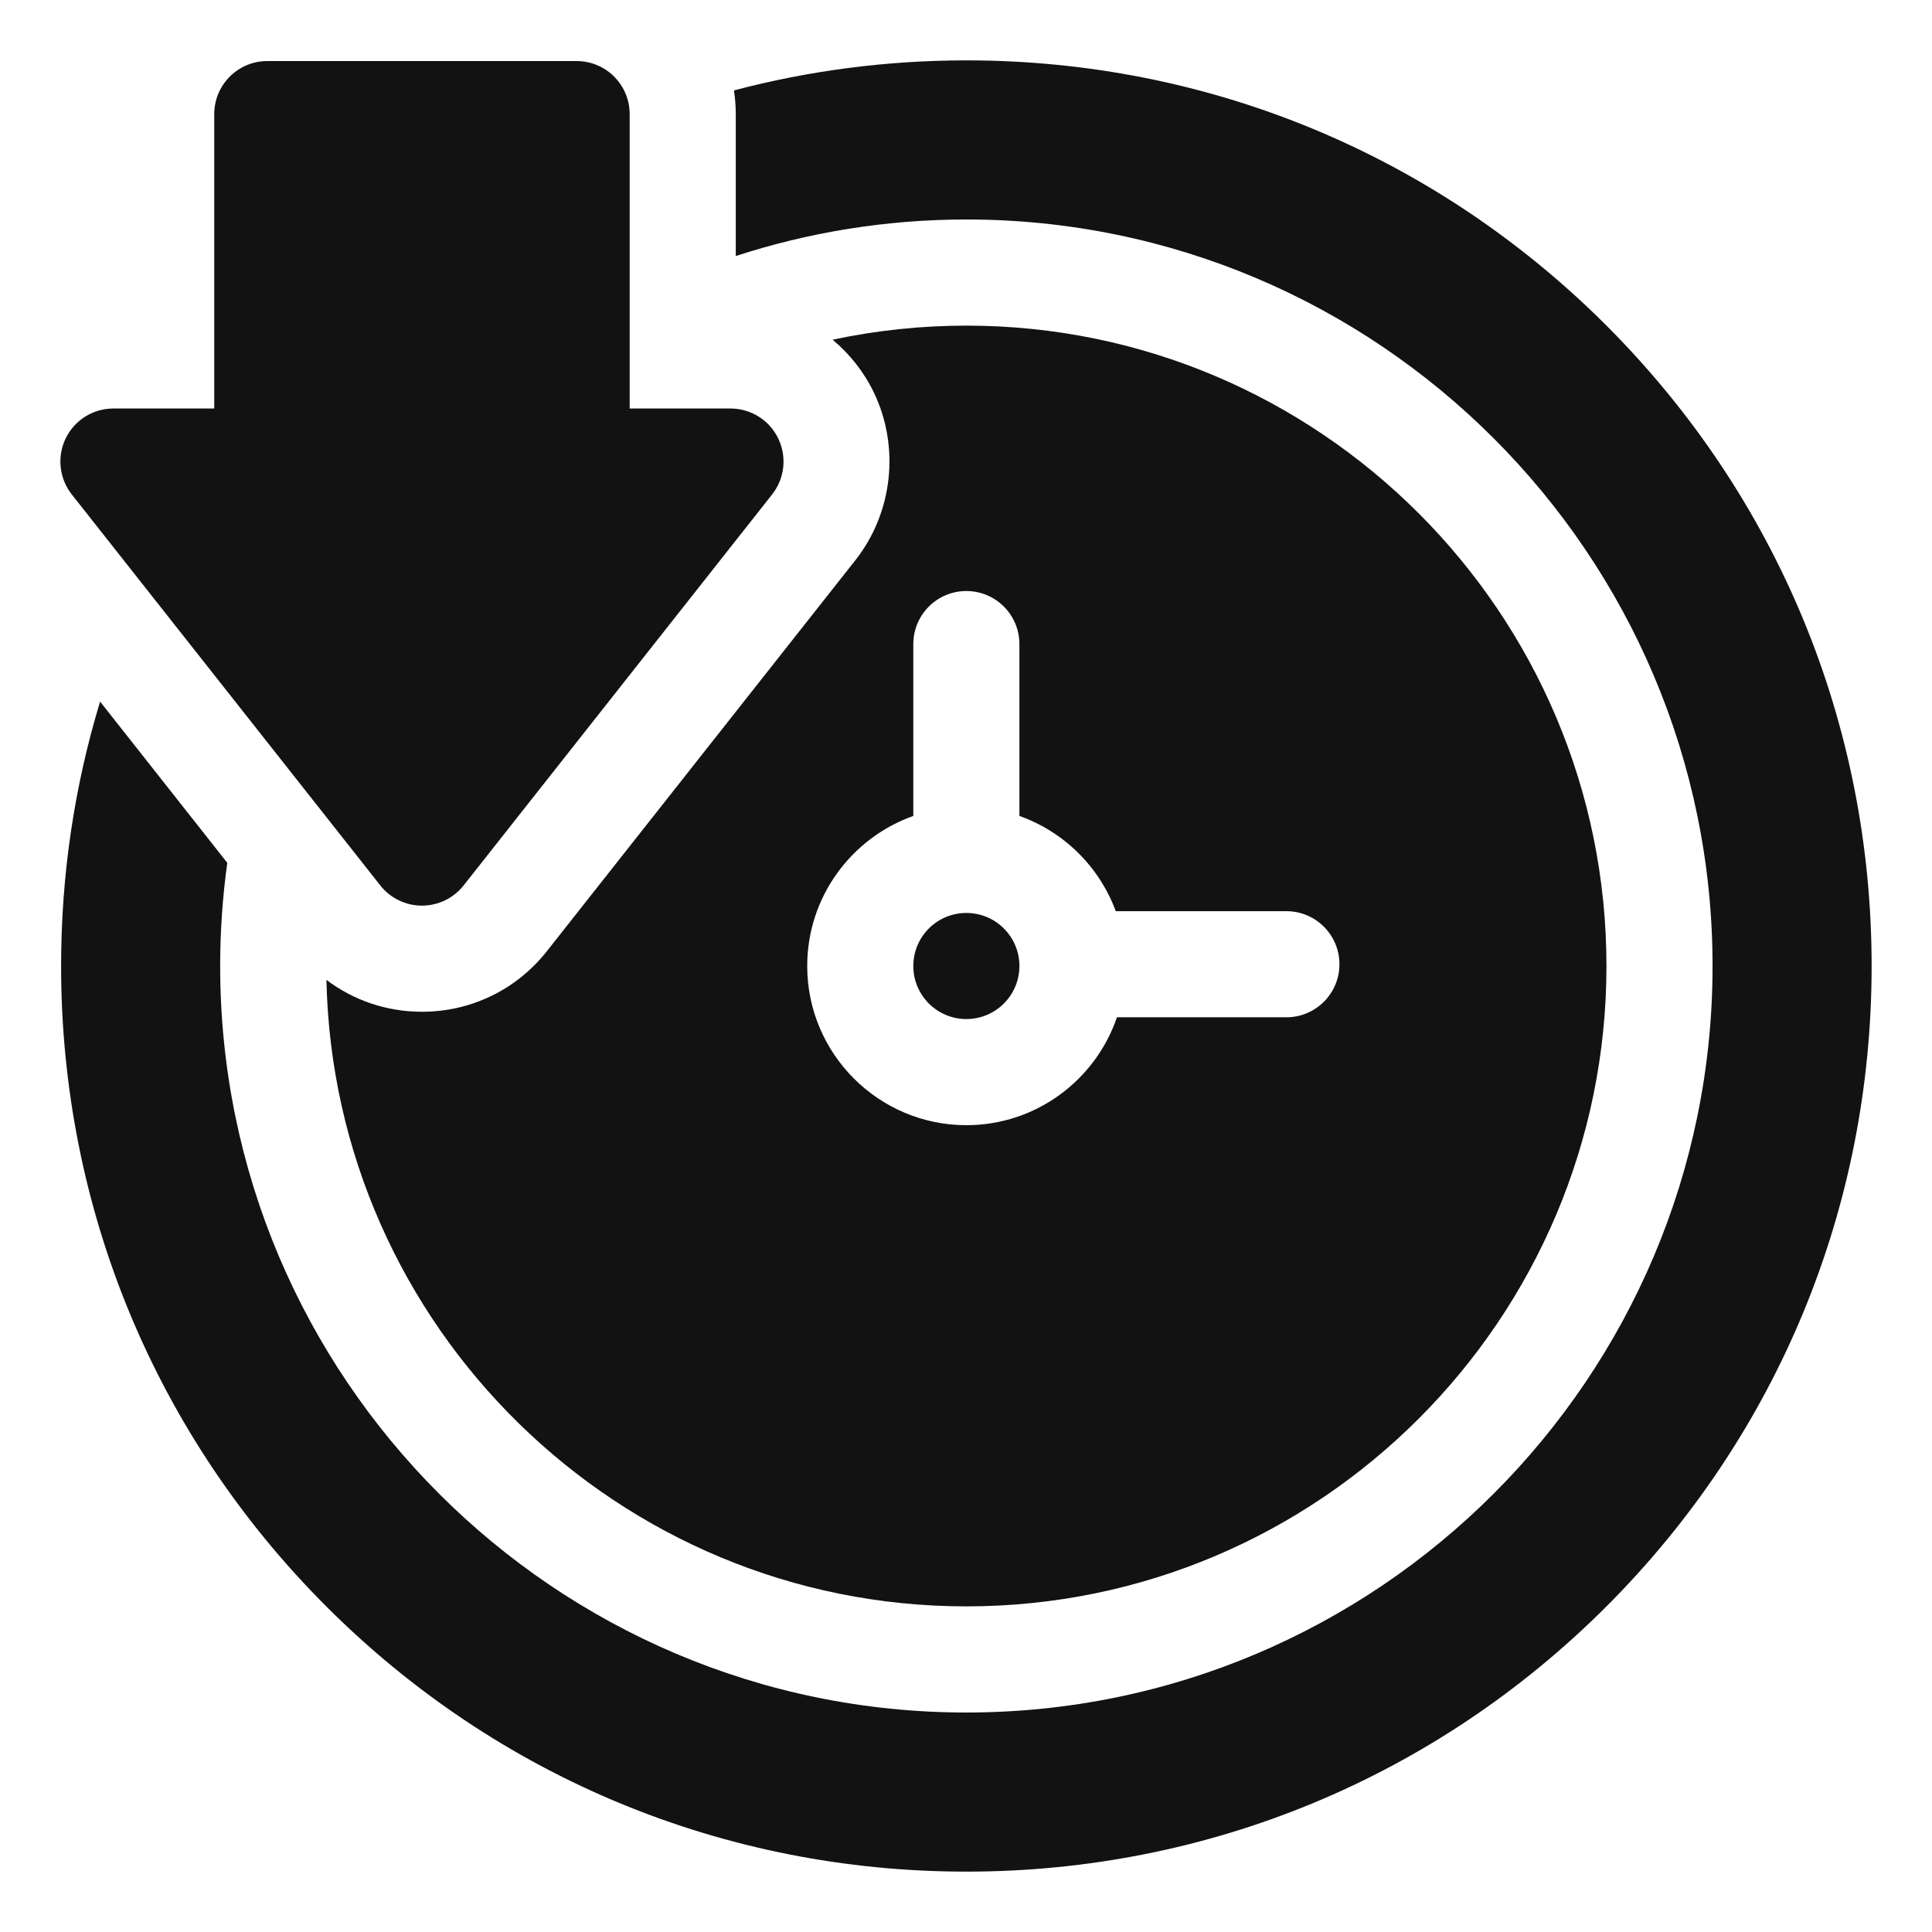 <svg width="48" height="48" viewBox="0 0 48 48" fill="none" xmlns="http://www.w3.org/2000/svg">
<path d="M39.913 8.09C35.664 3.84 30.016 1.5 24.009 1.5C22.033 1.5 20.097 1.755 18.235 2.246C18.264 2.438 18.28 2.635 18.28 2.835V6.361C20.085 5.773 22.01 5.453 24.009 5.453C34.231 5.453 42.548 13.773 42.548 24C42.548 34.227 34.231 42.547 24.009 42.547C13.786 42.547 5.47 34.227 5.47 24C5.47 23.13 5.531 22.275 5.647 21.437L2.487 17.431C1.848 19.533 1.518 21.741 1.518 24C1.518 30.01 3.857 35.66 8.105 39.91C12.353 44.16 18.001 46.5 24.009 46.5C30.017 46.5 35.664 44.16 39.913 39.91C44.16 35.66 46.5 30.01 46.5 24C46.5 17.99 44.16 12.34 39.913 8.09Z" fill="#121212"/>
<path d="M24.009 25.318C24.737 25.318 25.327 24.728 25.327 24C25.327 23.272 24.737 22.682 24.009 22.682C23.281 22.682 22.691 23.272 22.691 24C22.691 24.728 23.281 25.318 24.009 25.318Z" fill="#121212"/>
<path d="M24.009 8.09C22.892 8.09 21.778 8.207 20.686 8.44C21.108 8.793 21.46 9.233 21.706 9.742C22.363 11.097 22.184 12.736 21.252 13.918L13.586 23.633C12.832 24.589 11.701 25.137 10.483 25.137C9.612 25.137 8.786 24.855 8.11 24.345C8.294 32.959 15.355 39.91 24.009 39.91C32.778 39.91 39.912 32.773 39.912 24C39.912 15.227 32.778 8.09 24.009 8.09ZM31.96 25.274H27.75C27.219 26.832 25.743 27.955 24.009 27.955C21.829 27.955 20.055 26.181 20.055 24C20.055 22.281 21.157 20.816 22.691 20.272V16.002C22.691 15.274 23.281 14.684 24.009 14.684C24.737 14.684 25.327 15.274 25.327 16.002V20.272C26.433 20.664 27.315 21.536 27.721 22.638H31.96C32.688 22.638 33.278 23.228 33.278 23.956C33.278 24.684 32.688 25.274 31.96 25.274Z" fill="#121212"/>
<path d="M10.483 22.5C10.08 22.5 9.699 22.316 9.449 21.999L1.783 12.284C1.63 12.09 1.535 11.856 1.508 11.61C1.481 11.364 1.524 11.115 1.632 10.892C1.74 10.669 1.908 10.481 2.118 10.35C2.328 10.219 2.57 10.149 2.818 10.149H5.323V2.835C5.323 2.107 5.913 1.517 6.64 1.517H14.326C15.054 1.517 15.644 2.107 15.644 2.835V10.149H18.148C18.396 10.149 18.639 10.219 18.848 10.35C19.058 10.481 19.227 10.669 19.334 10.892C19.442 11.115 19.485 11.364 19.459 11.61C19.432 11.856 19.336 12.09 19.183 12.284L11.518 21.999C11.394 22.155 11.237 22.282 11.058 22.368C10.879 22.455 10.682 22.5 10.483 22.5Z" fill="#121212"/>
</svg>
